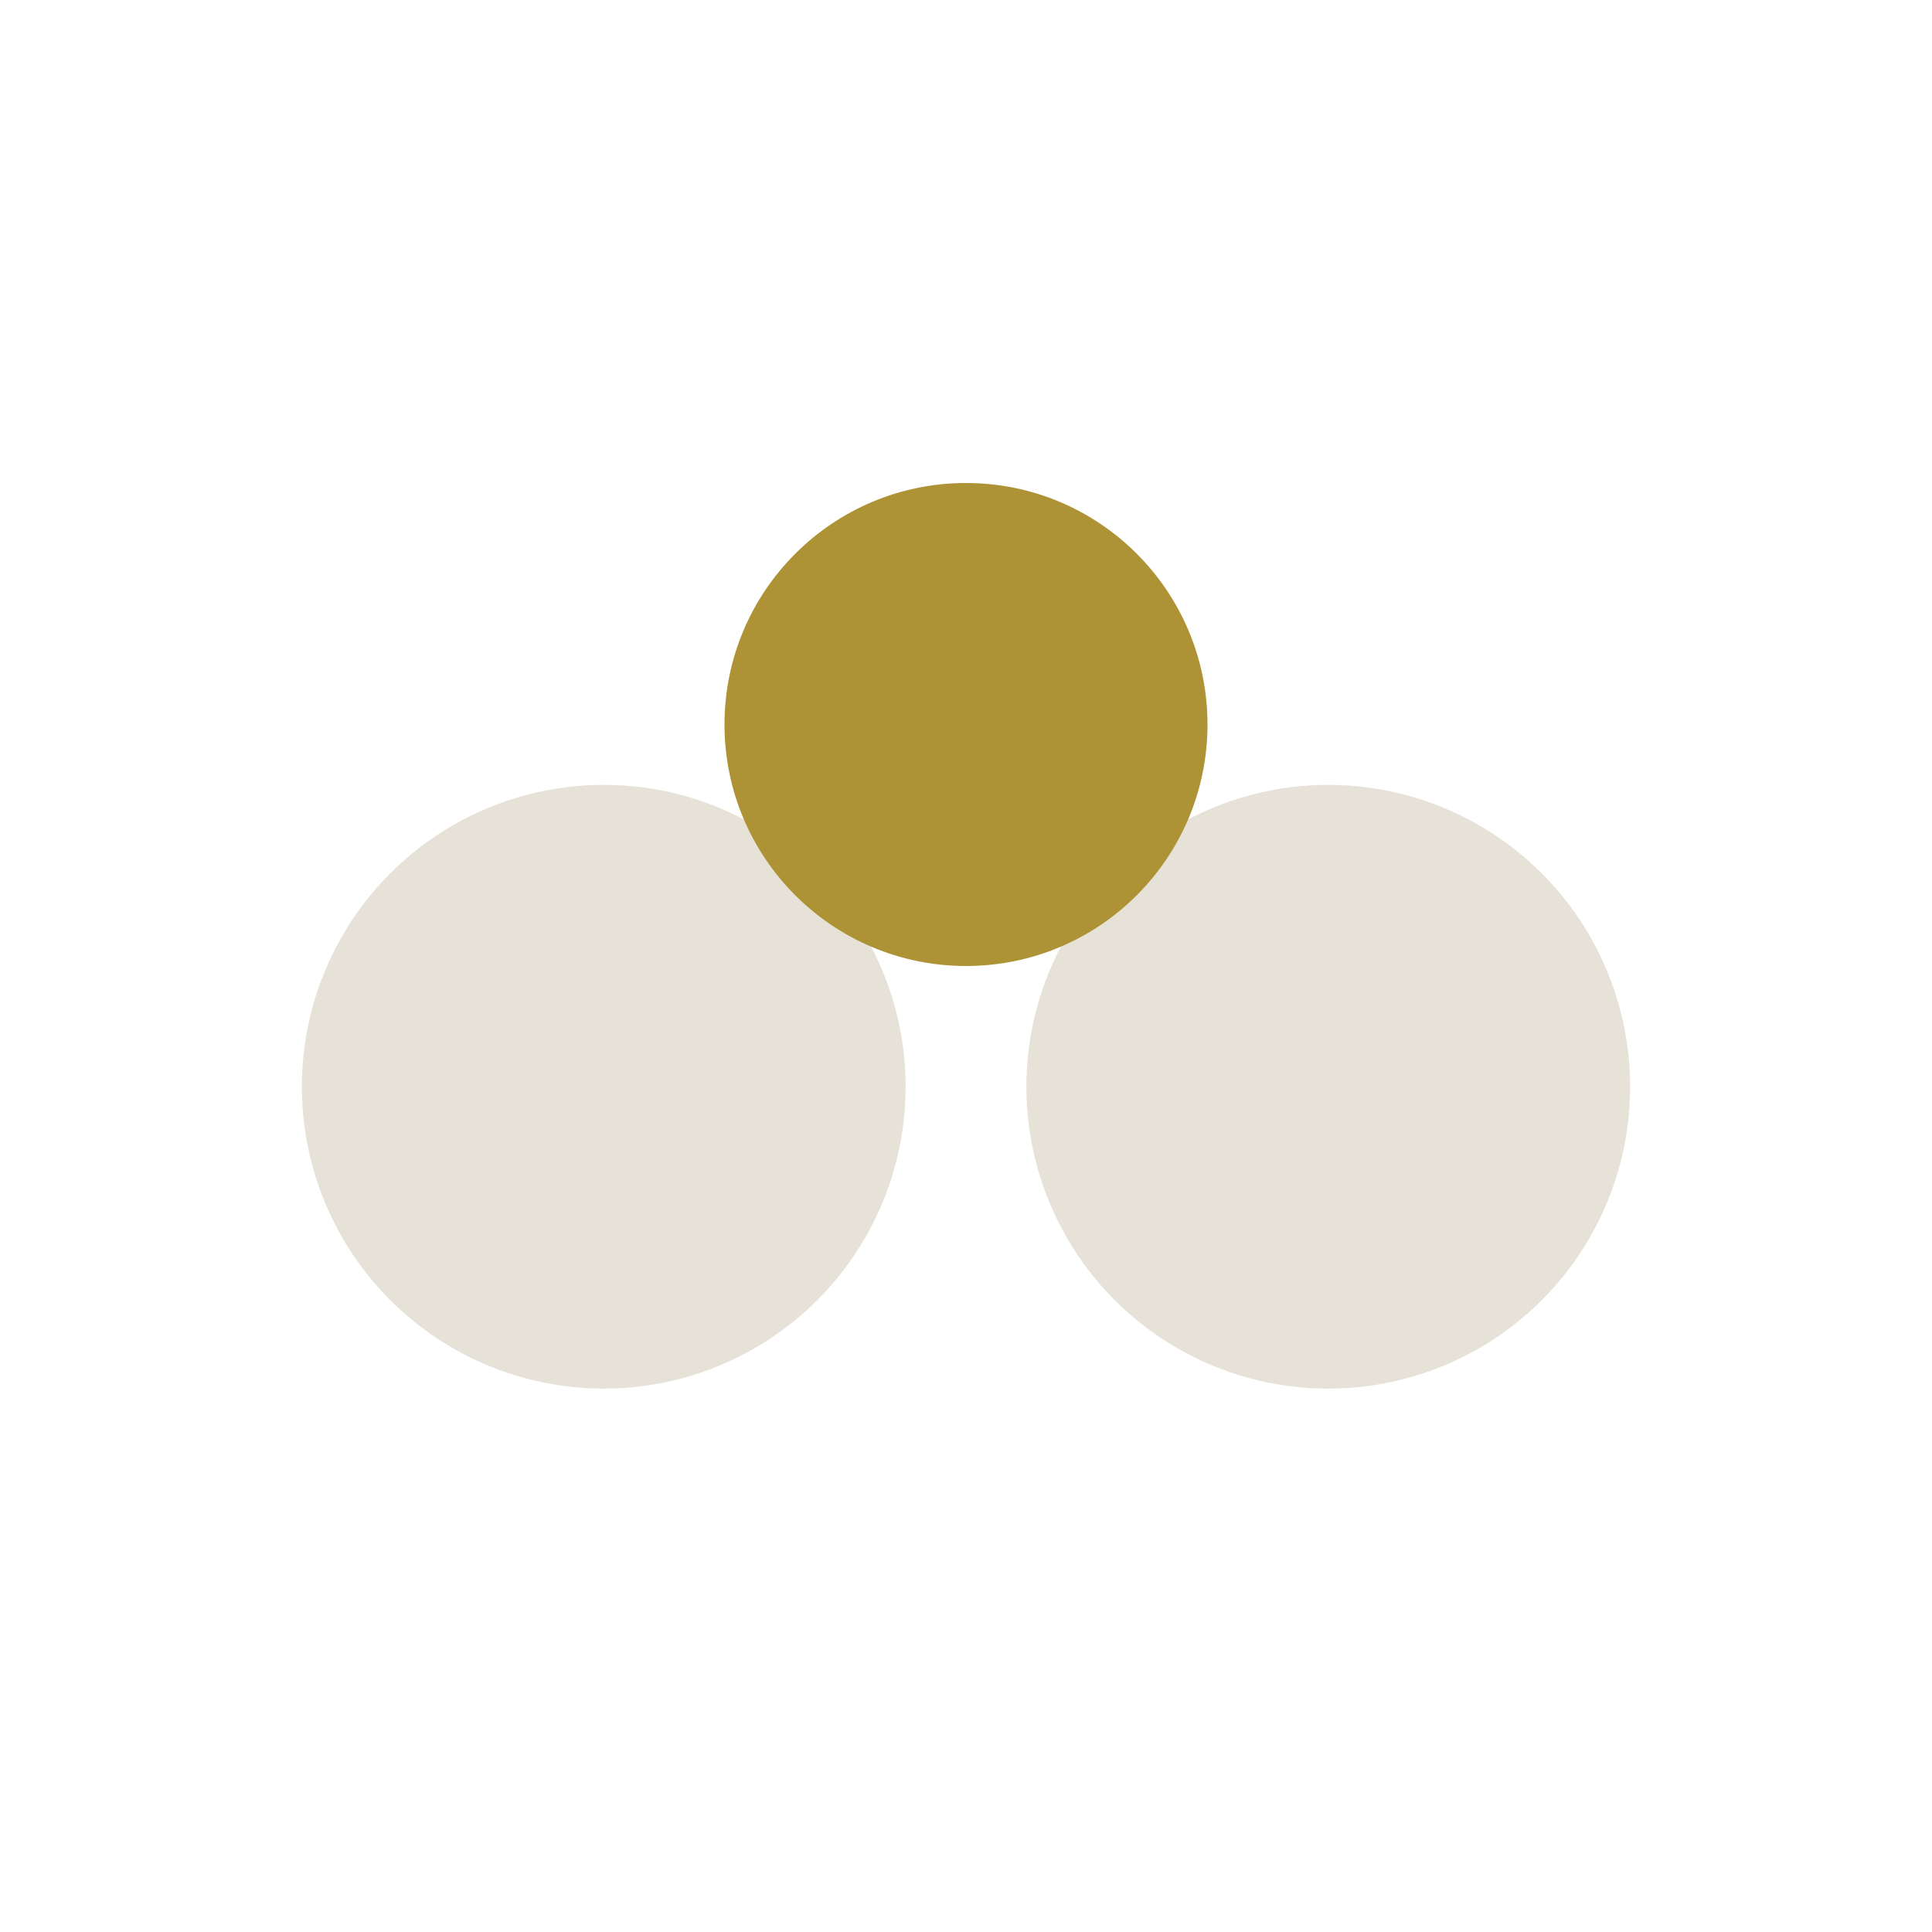 <?xml version="1.0" encoding="UTF-8"?>
<svg xmlns="http://www.w3.org/2000/svg" width="32" height="32" viewBox="0 0 32 32"><circle cx="10" cy="18" r="5" fill="#e6e2d8"/><circle cx="22" cy="18" r="5" fill="#e6e2d8"/><circle cx="16" cy="12" r="4" fill="#ae9336"/></svg>